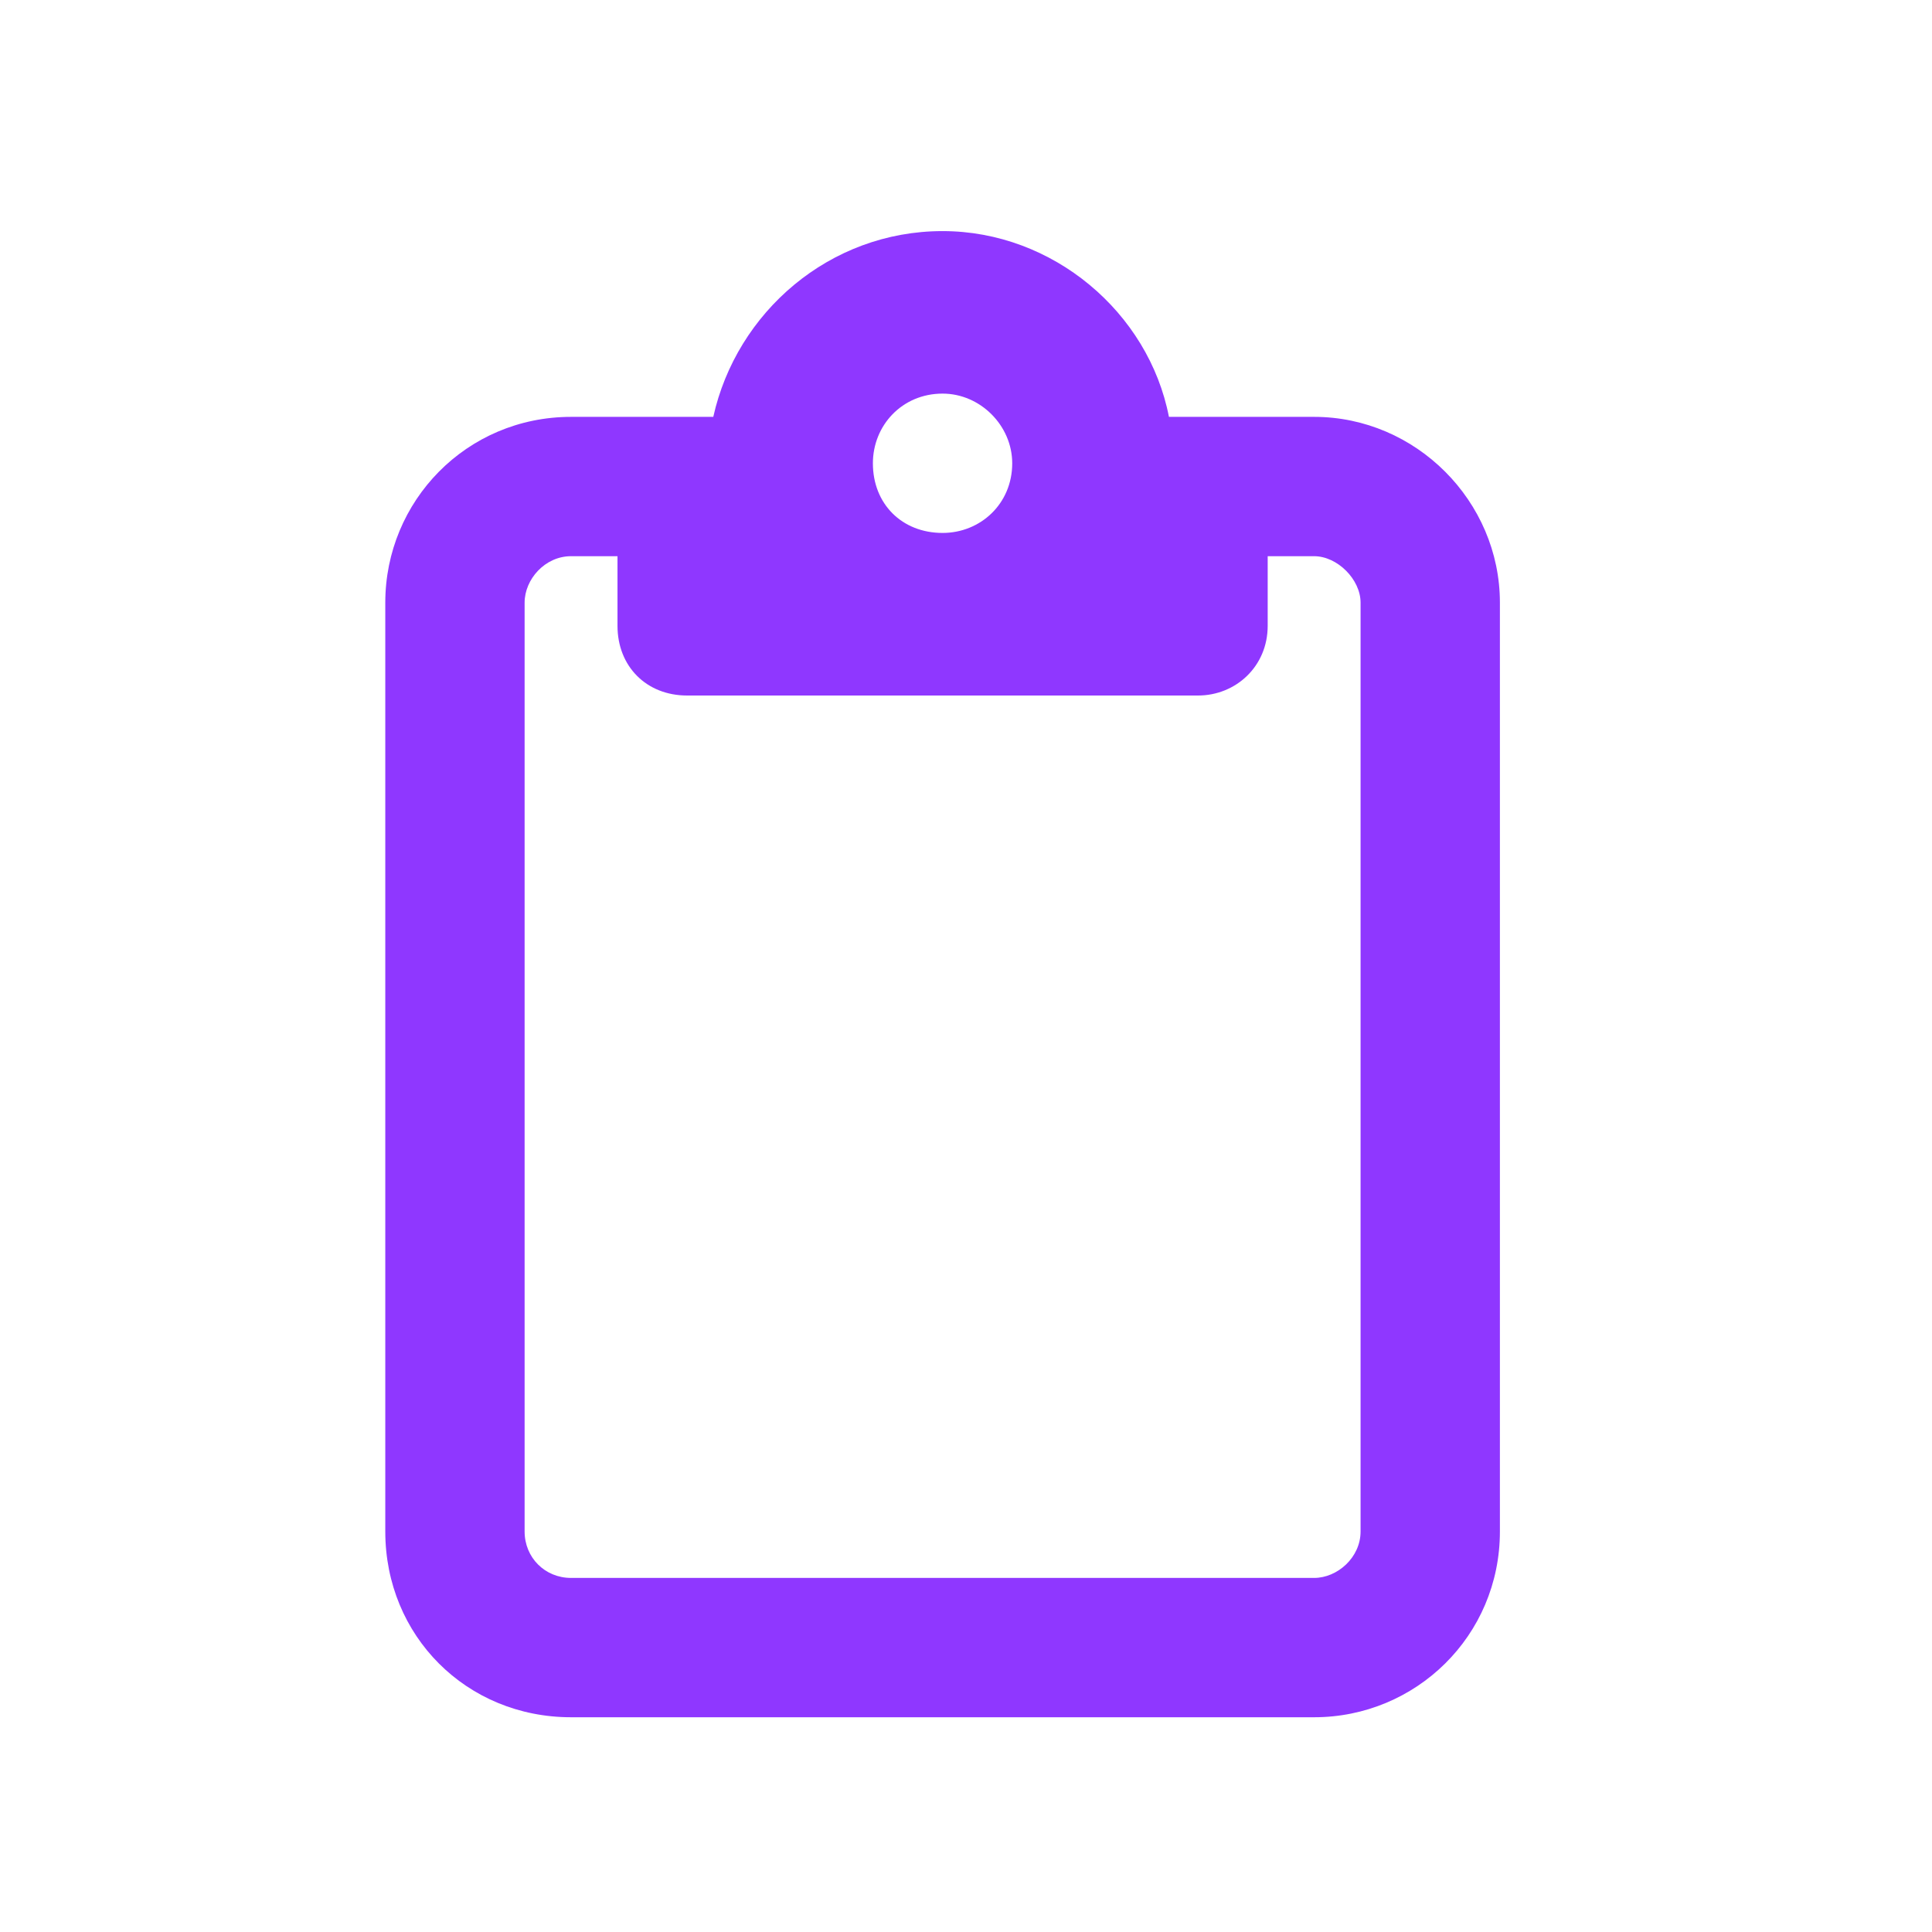 <svg width="26" height="26" viewBox="0 0 26 26" fill="none" xmlns="http://www.w3.org/2000/svg">
<path d="M16.122 5.61H17.685C19.052 5.61 20.185 6.743 20.185 8.11V20.61C20.185 22.016 19.052 23.11 17.685 23.11H7.685C6.278 23.11 5.185 22.016 5.185 20.61V8.11C5.185 6.743 6.278 5.61 7.685 5.61H9.247H9.599C9.911 4.204 11.161 3.11 12.685 3.11C14.169 3.11 15.458 4.204 15.731 5.61H16.122ZM7.685 7.485C7.333 7.485 7.06 7.797 7.06 8.11V20.61C7.06 20.961 7.333 21.235 7.685 21.235H17.685C17.997 21.235 18.31 20.961 18.31 20.61V8.11C18.31 7.797 17.997 7.485 17.685 7.485H17.06V8.422C17.06 8.969 16.63 9.36 16.122 9.36H12.685H9.247C8.7 9.36 8.31 8.969 8.31 8.422V7.485H7.685ZM12.685 7.172C13.192 7.172 13.622 6.782 13.622 6.235C13.622 5.727 13.192 5.297 12.685 5.297C12.138 5.297 11.747 5.727 11.747 6.235C11.747 6.782 12.138 7.172 12.685 7.172Z" fill="#8F37FF"/>
</svg>
